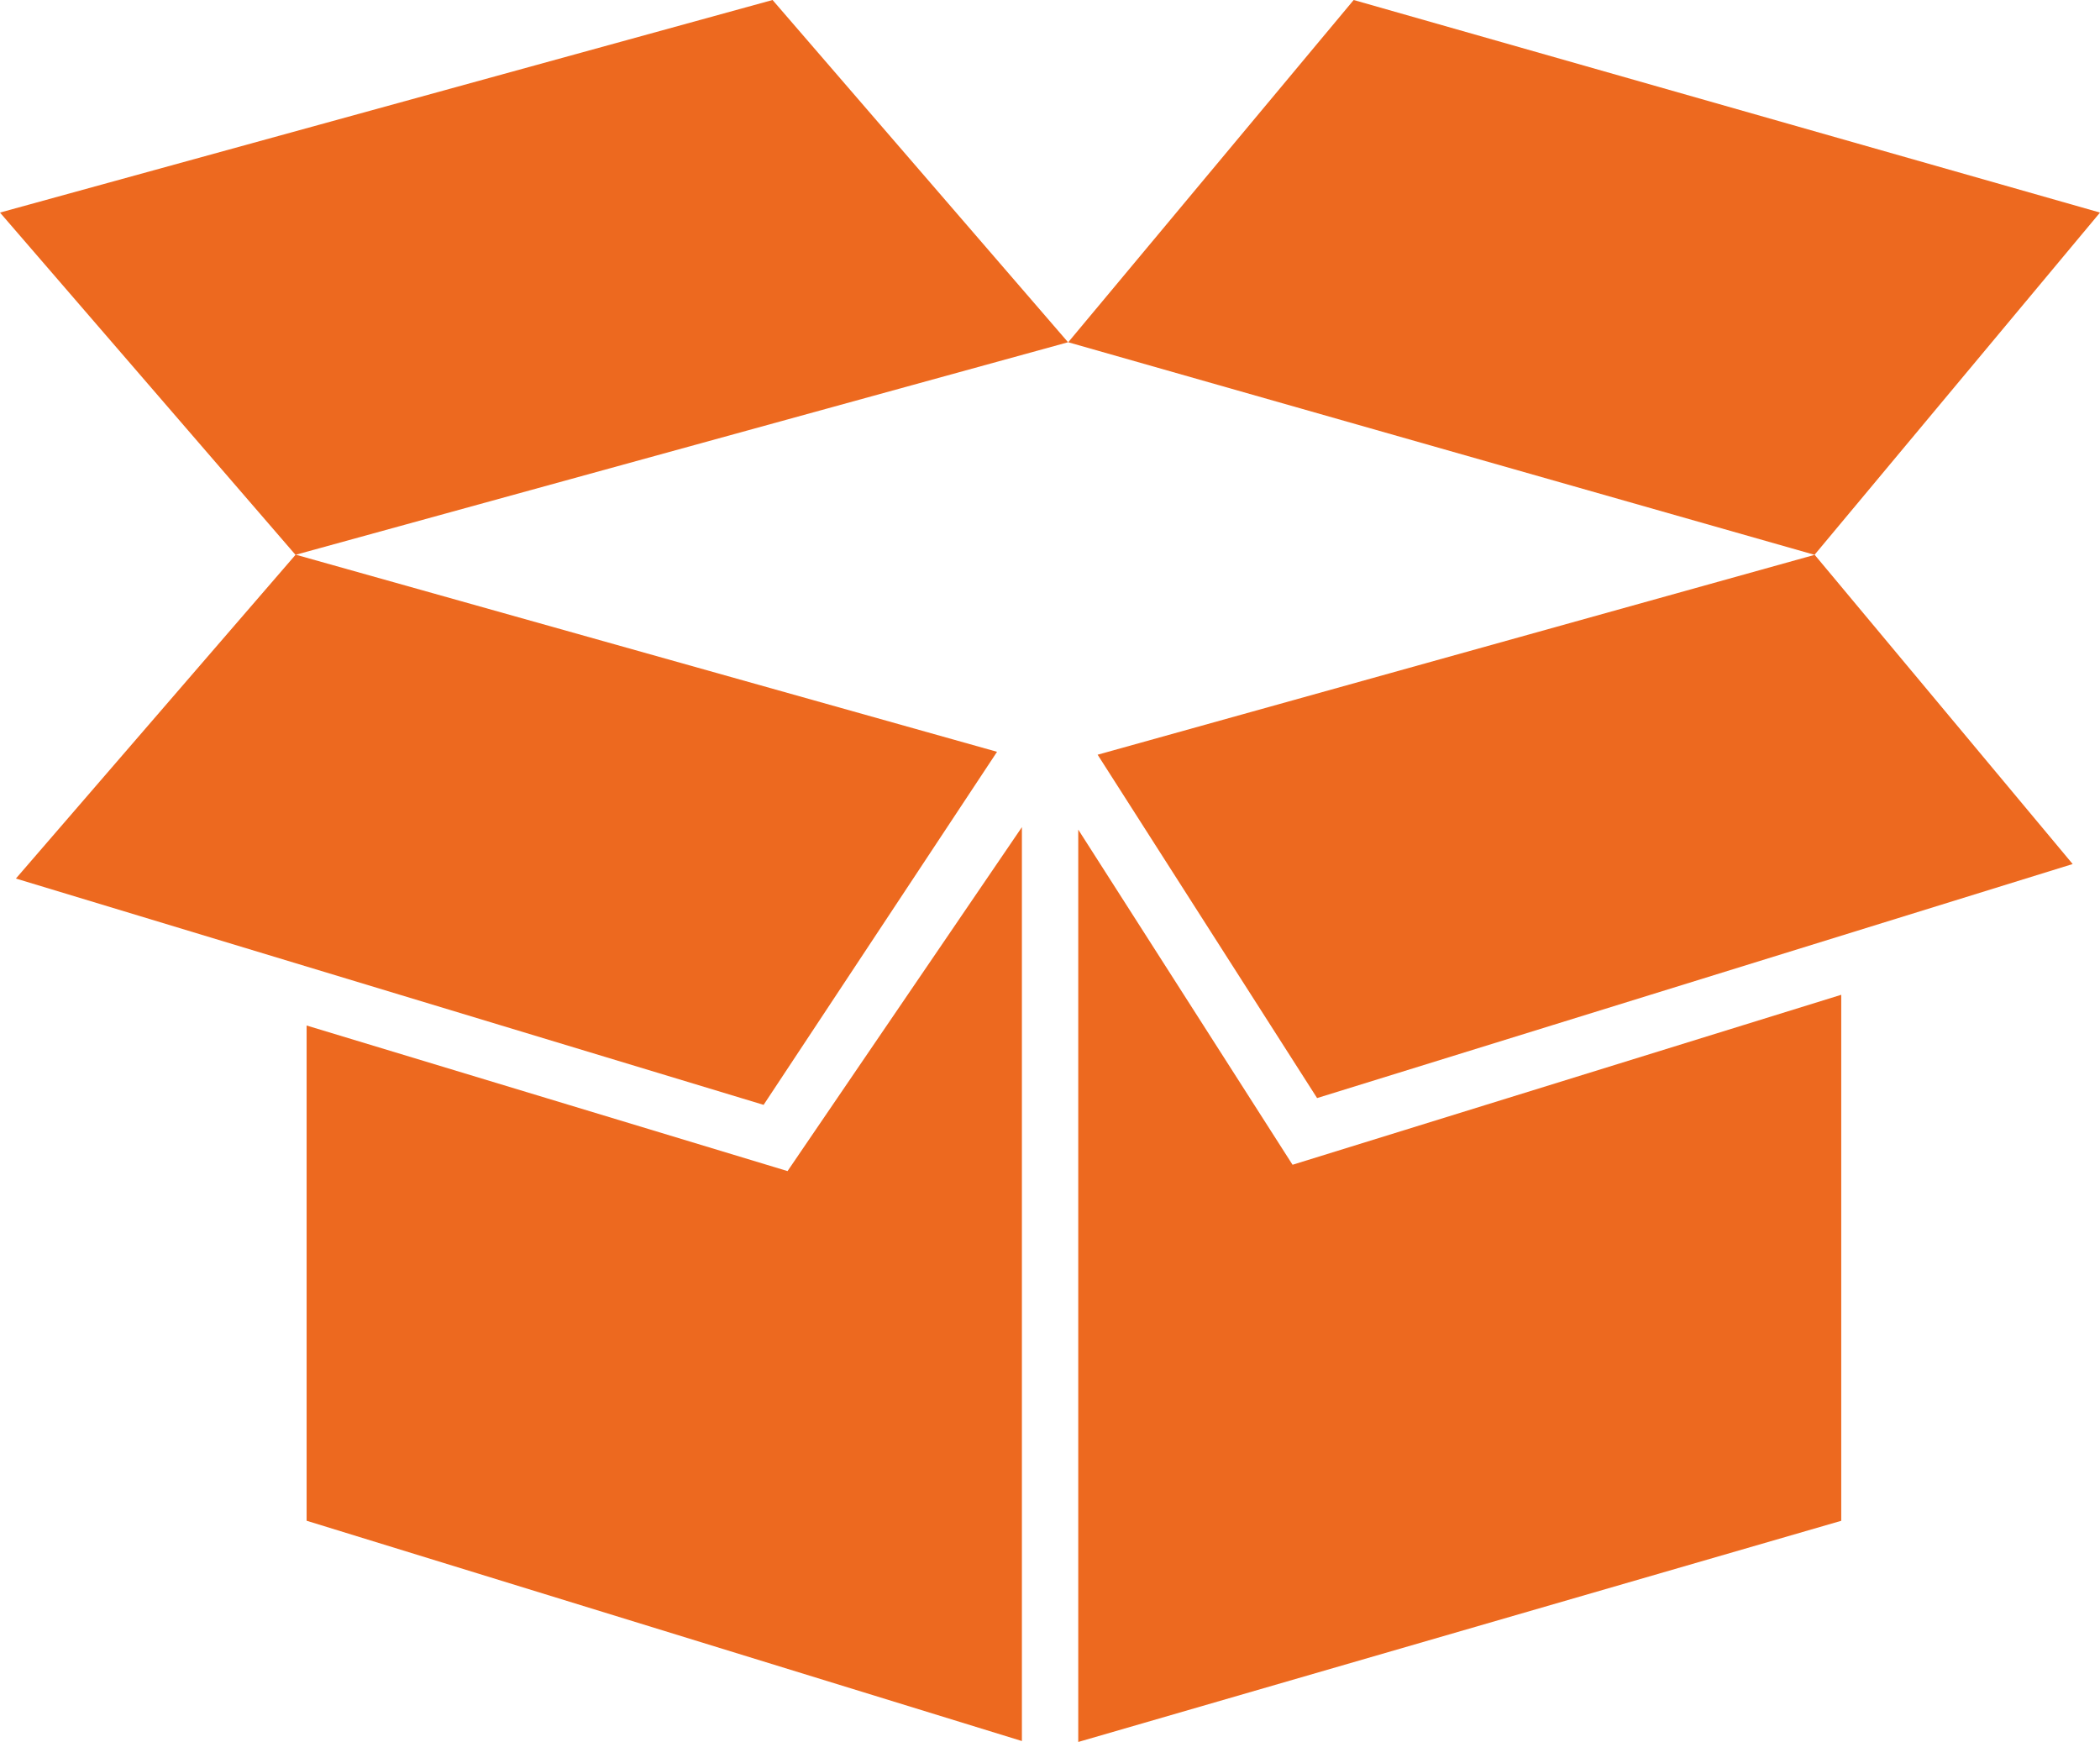 <svg xmlns="http://www.w3.org/2000/svg" id="Ebene_2" viewBox="0 0 136.02 112.84"><defs><style>.cls-1{fill:#ed691f;fill-rule:evenodd;stroke-width:0px;}</style></defs><g id="Ebene_1-2"><path class="cls-1" d="m0,13.77L50.04,0l19.14,22.17-50.04,13.77L0,13.77h0Zm1.03,43.14l18.12-20.98,45.43,12.77-15.12,22.87L1.03,56.91h0ZM69.19,22.17L87.68,0l48.34,13.77-18.49,22.17-48.34-13.77h0Zm1.9,26.72l46.45-12.95,16.71,20.03-48.94,15.16-14.22-22.25h0Zm48.18,49.62l-49.43,14.33v-59.1l13.88,21.71,35.54-11.01v34.07h0Zm-99.41,0v-32.08l31.15,9.43,15.18-22.28v59.2l-46.33-14.27h0Z"></path></g></svg>